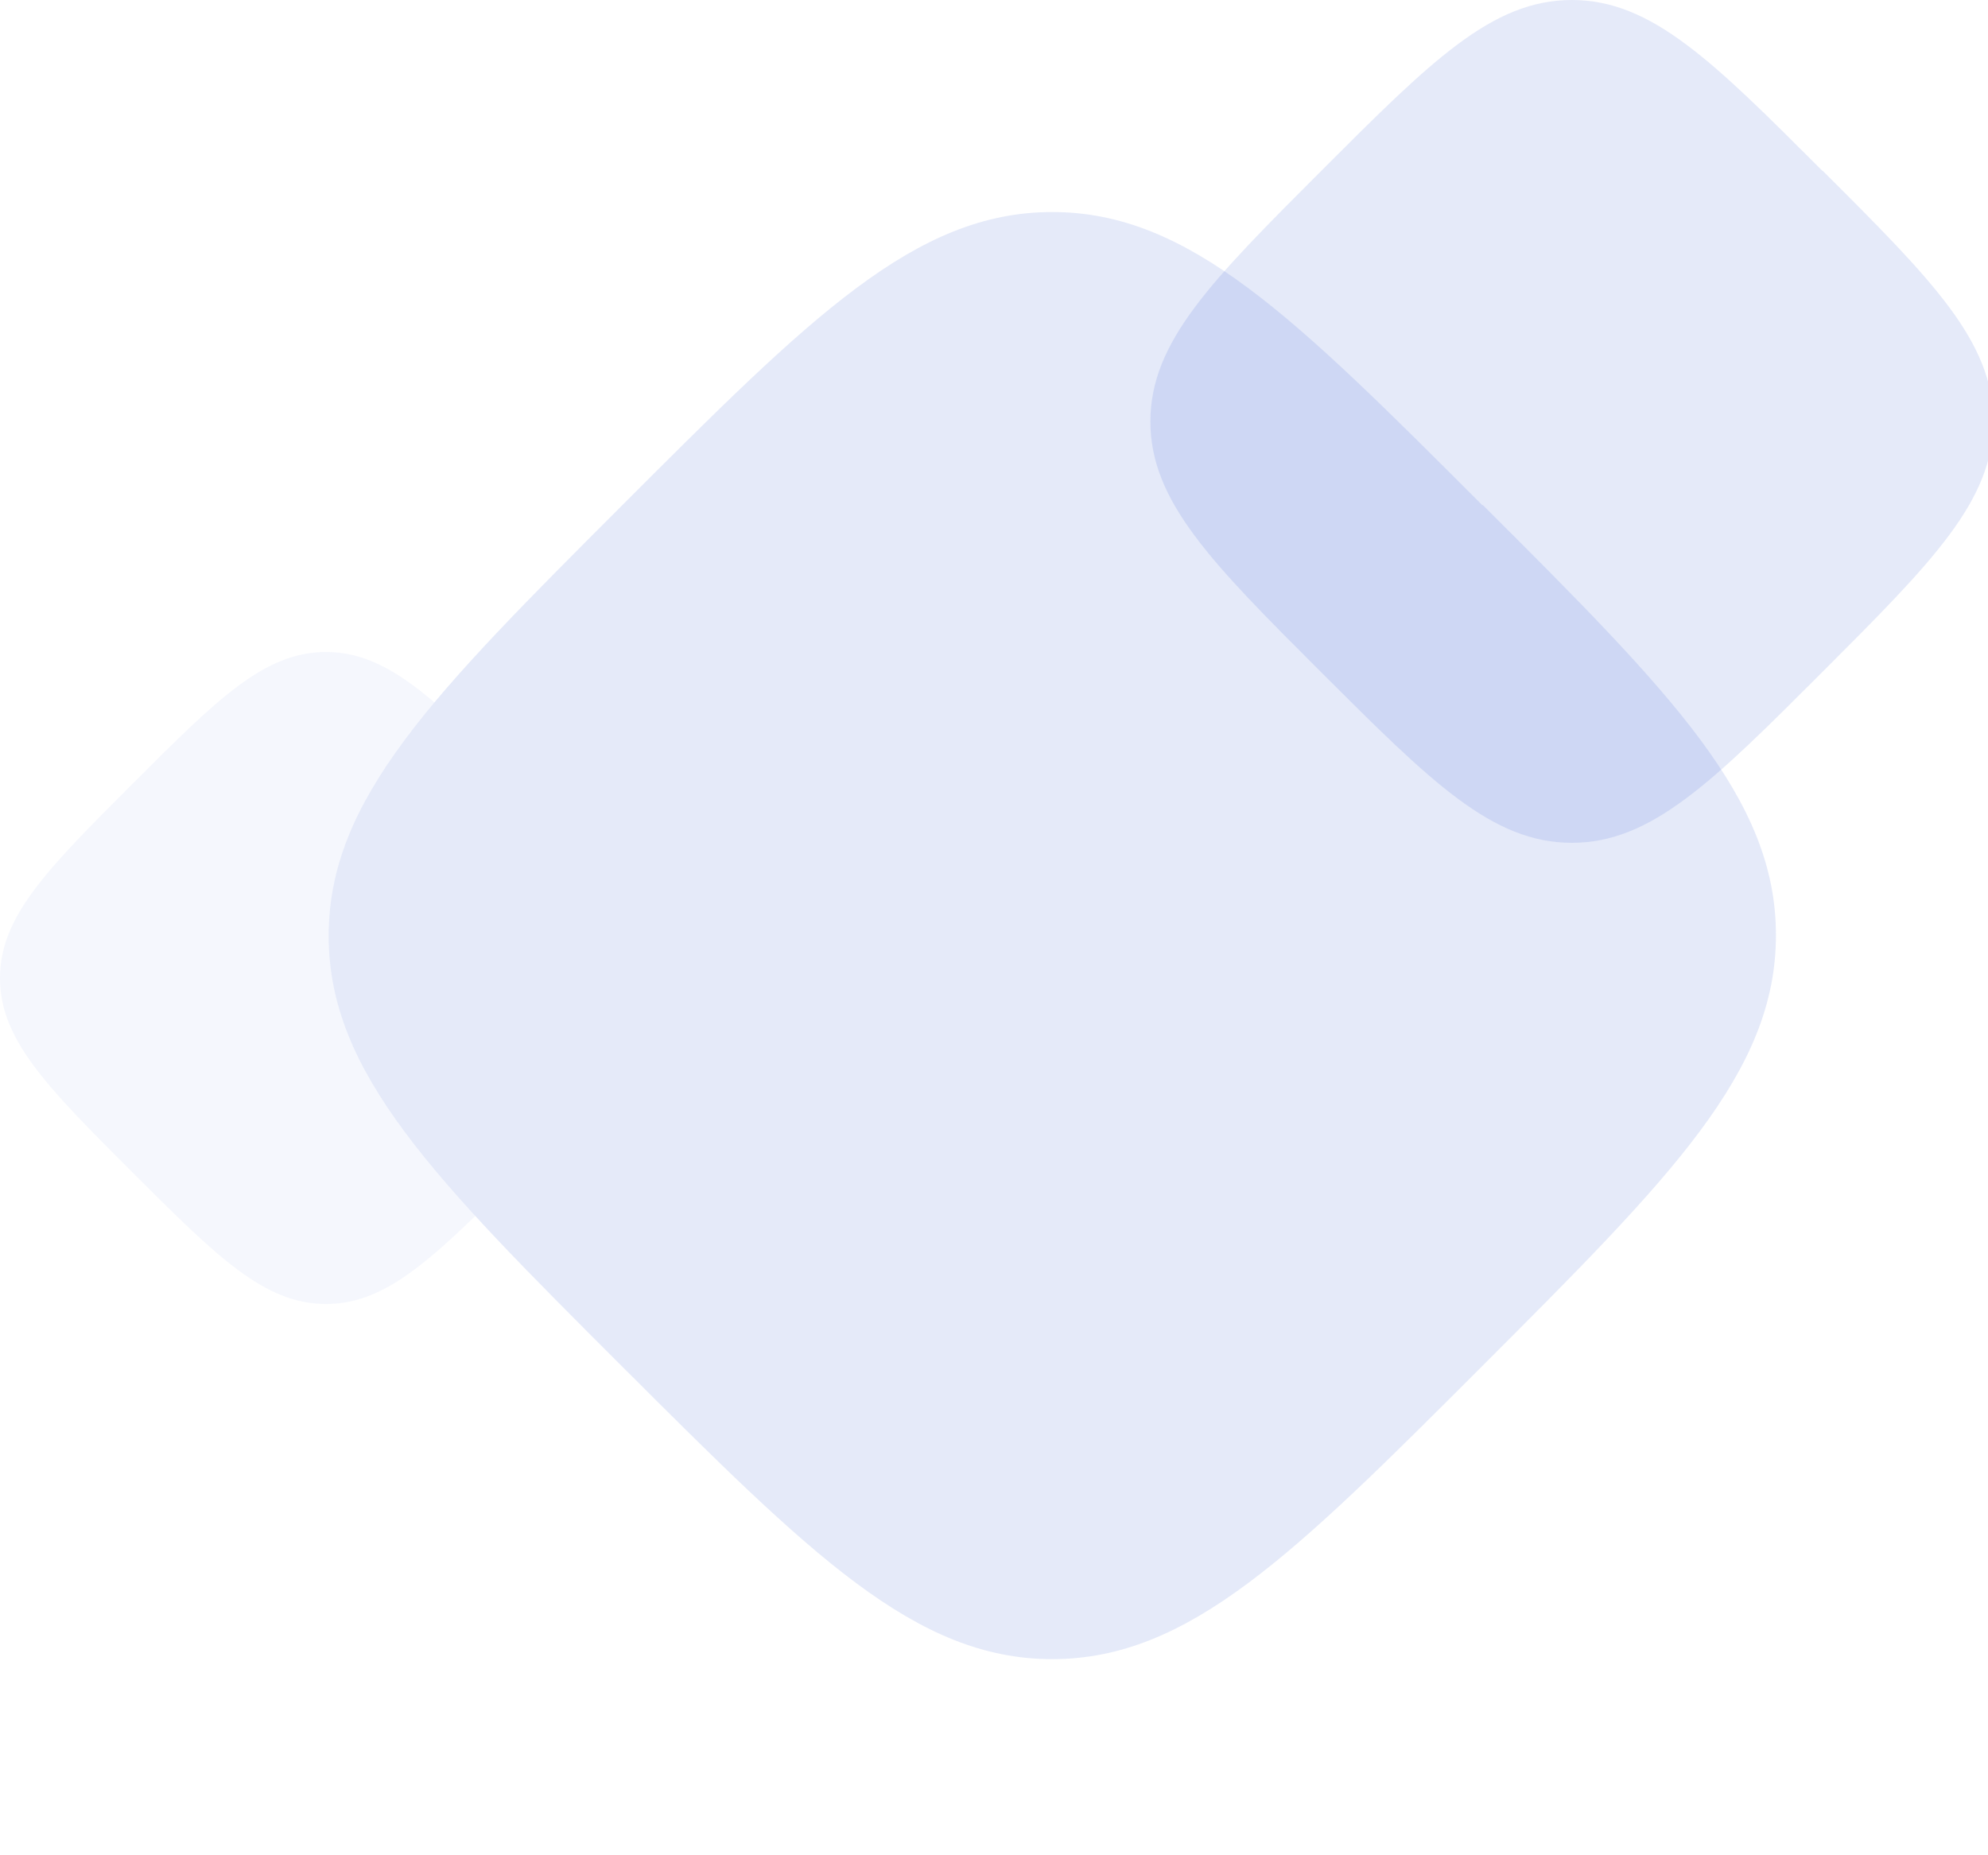<svg width="375" height="350" viewBox="0 0 375 350" fill="none" xmlns="http://www.w3.org/2000/svg">
<g clip-path="url(#clip0_2498_2146)">
<path opacity="0.18" fill-rule="evenodd" clip-rule="evenodd" d="M81.951 132.51C68.925 148.089 62 161.255 62 176.546C62 194.616 71.672 209.766 89.657 229.396C78.567 240.149 70.921 246 61.493 246C49.861 246 40.954 237.119 24.93 221.114C8.907 205.11 0 196.16 0 184.521C0 172.884 8.902 163.977 24.918 147.953L24.93 147.94L24.974 147.896C40.97 131.892 49.858 123 61.493 123C68.586 123 74.663 126.305 81.951 132.51Z" fill="#274DCD" fill-opacity="0.25"/>
<path opacity="0.2" d="M279.667 95.356C244.102 59.772 224.333 40 198.485 40C172.636 40 152.898 59.772 117.333 95.356C81.768 130.939 62 150.711 62 176.546C62 202.38 81.768 222.244 117.333 257.766C152.898 293.289 172.667 313 198.485 313C224.303 313 244.102 293.228 279.667 257.644C315.232 222.061 335 202.258 335 176.424C335 150.589 315.232 130.726 279.667 95.234" fill="#274DCD" fill-opacity="0.6"/>
<path opacity="0.48" d="M343.773 32.24C323.059 11.515 311.546 1.52588e-05 296.491 1.52588e-05C281.436 1.52588e-05 269.941 11.515 249.227 32.24C228.513 52.965 217 64.48 217 79.527C217 94.573 228.513 106.142 249.227 126.831C269.941 147.52 281.454 159 296.491 159C311.528 159 323.059 147.484 343.773 126.76C364.487 106.035 376 94.502 376 79.456C376 64.409 364.487 52.84 343.773 32.169" fill="#274DCD" fill-opacity="0.25"/>
</g>
<defs>
<clipPath id="clip0_2498_2146">
<rect width="375" height="350" fill="white"/>
</clipPath>
</defs>
</svg>
